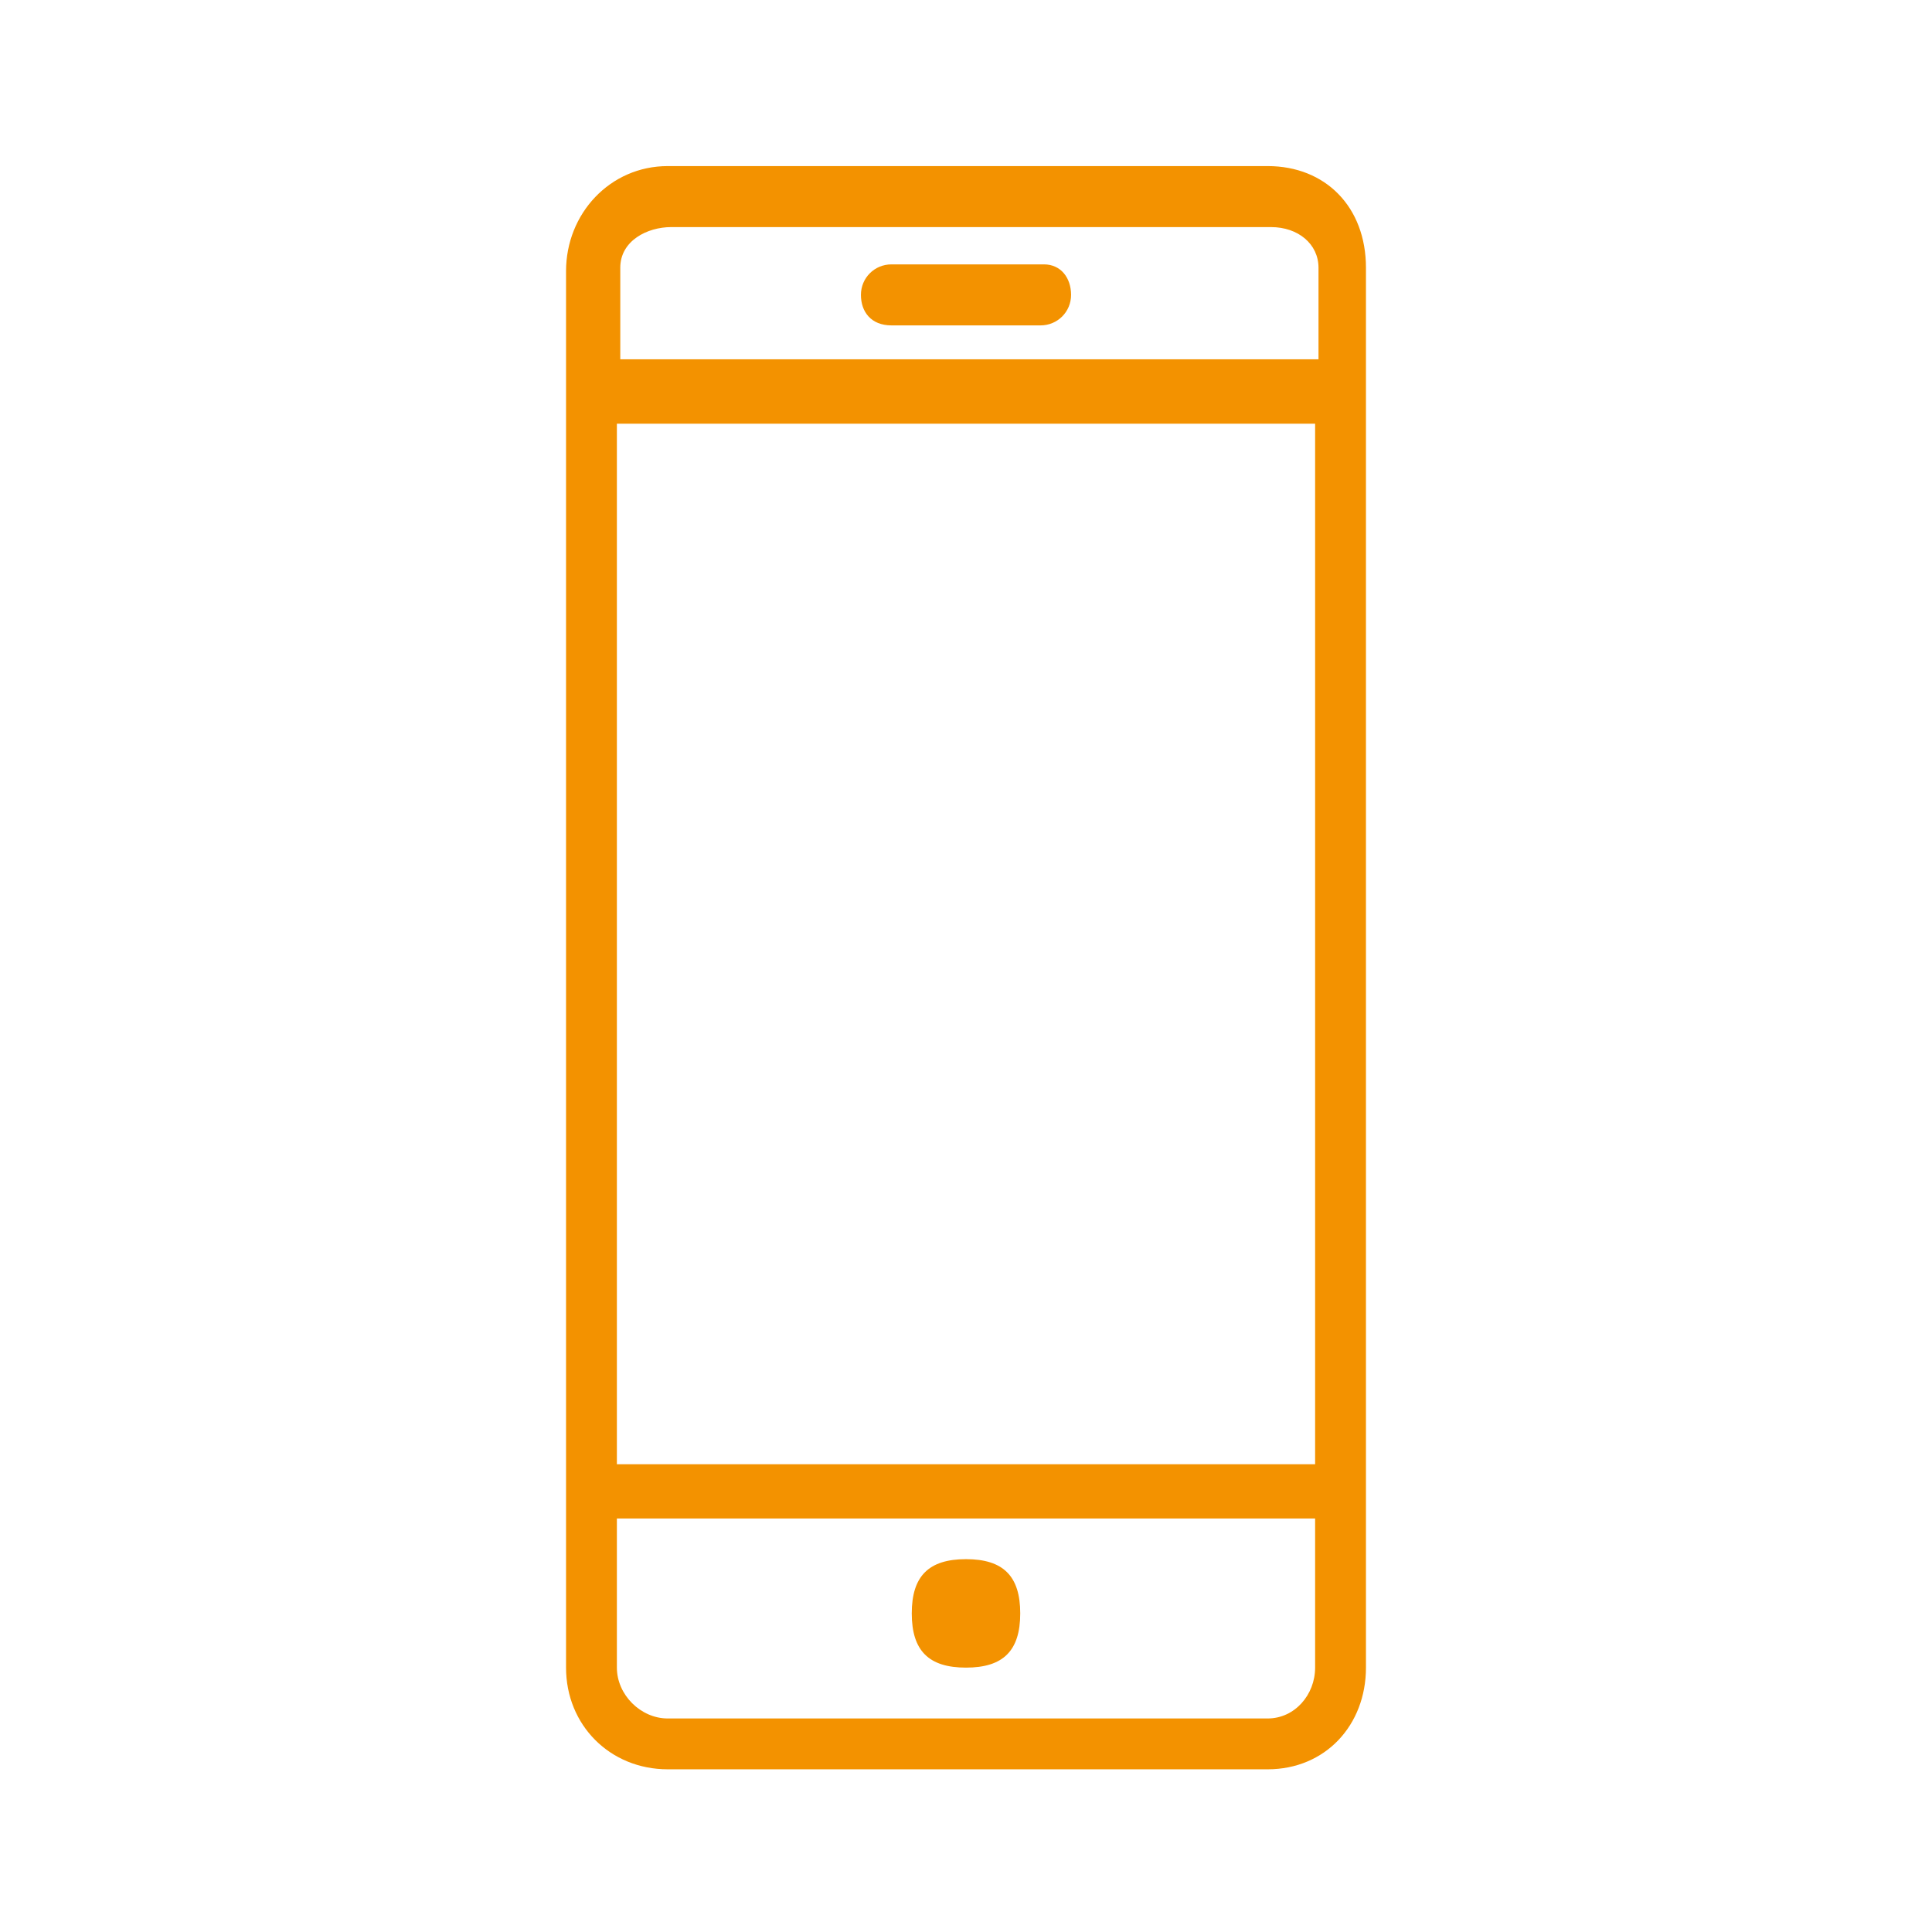 <?xml version="1.0" encoding="UTF-8"?> <!-- Generator: Adobe Illustrator 22.1.0, SVG Export Plug-In . SVG Version: 6.00 Build 0) --> <svg xmlns="http://www.w3.org/2000/svg" xmlns:xlink="http://www.w3.org/1999/xlink" id="Calque_1" x="0px" y="0px" viewBox="0 0 57 57" style="enable-background:new 0 0 57 57;" xml:space="preserve"> <style type="text/css"> .st0{fill:#F39200;} </style> <g> <path class="st0" d="M28.5,49.2c1.1,0,1.6-0.5,1.6-1.6c0-1.1-0.5-1.6-1.6-1.6c-1.1,0-1.6,0.5-1.6,1.6 C26.9,48.7,27.4,49.2,28.5,49.2z"></path> <path class="st0" d="M37.4,4.9H19.7c-1.7,0-3,1.4-3,3.1v41.2c0,1.7,1.3,3,3,3h17.7c1.7,0,2.9-1.3,2.9-3V7.9 C40.3,6.1,39.1,4.9,37.4,4.9z M18.3,7.9c0-0.8,0.8-1.2,1.5-1.2h17.7c0.8,0,1.4,0.5,1.4,1.2v2.7H18.3L18.3,7.9L18.3,7.9z M38.8,12.5 v30.7H18.2V12.5H38.8z M38.8,44.8v4.4c0,0.8-0.6,1.5-1.4,1.5H19.7c-0.8,0-1.5-0.7-1.5-1.5v-4.4H38.8z"></path> <path class="st0" d="M30.8,7.8h-4.5c-0.5,0-0.9,0.4-0.9,0.9s0.3,0.9,0.9,0.9h4.4c0.5,0,0.9-0.4,0.9-0.9S31.3,7.8,30.8,7.8z"></path> </g> </svg> 